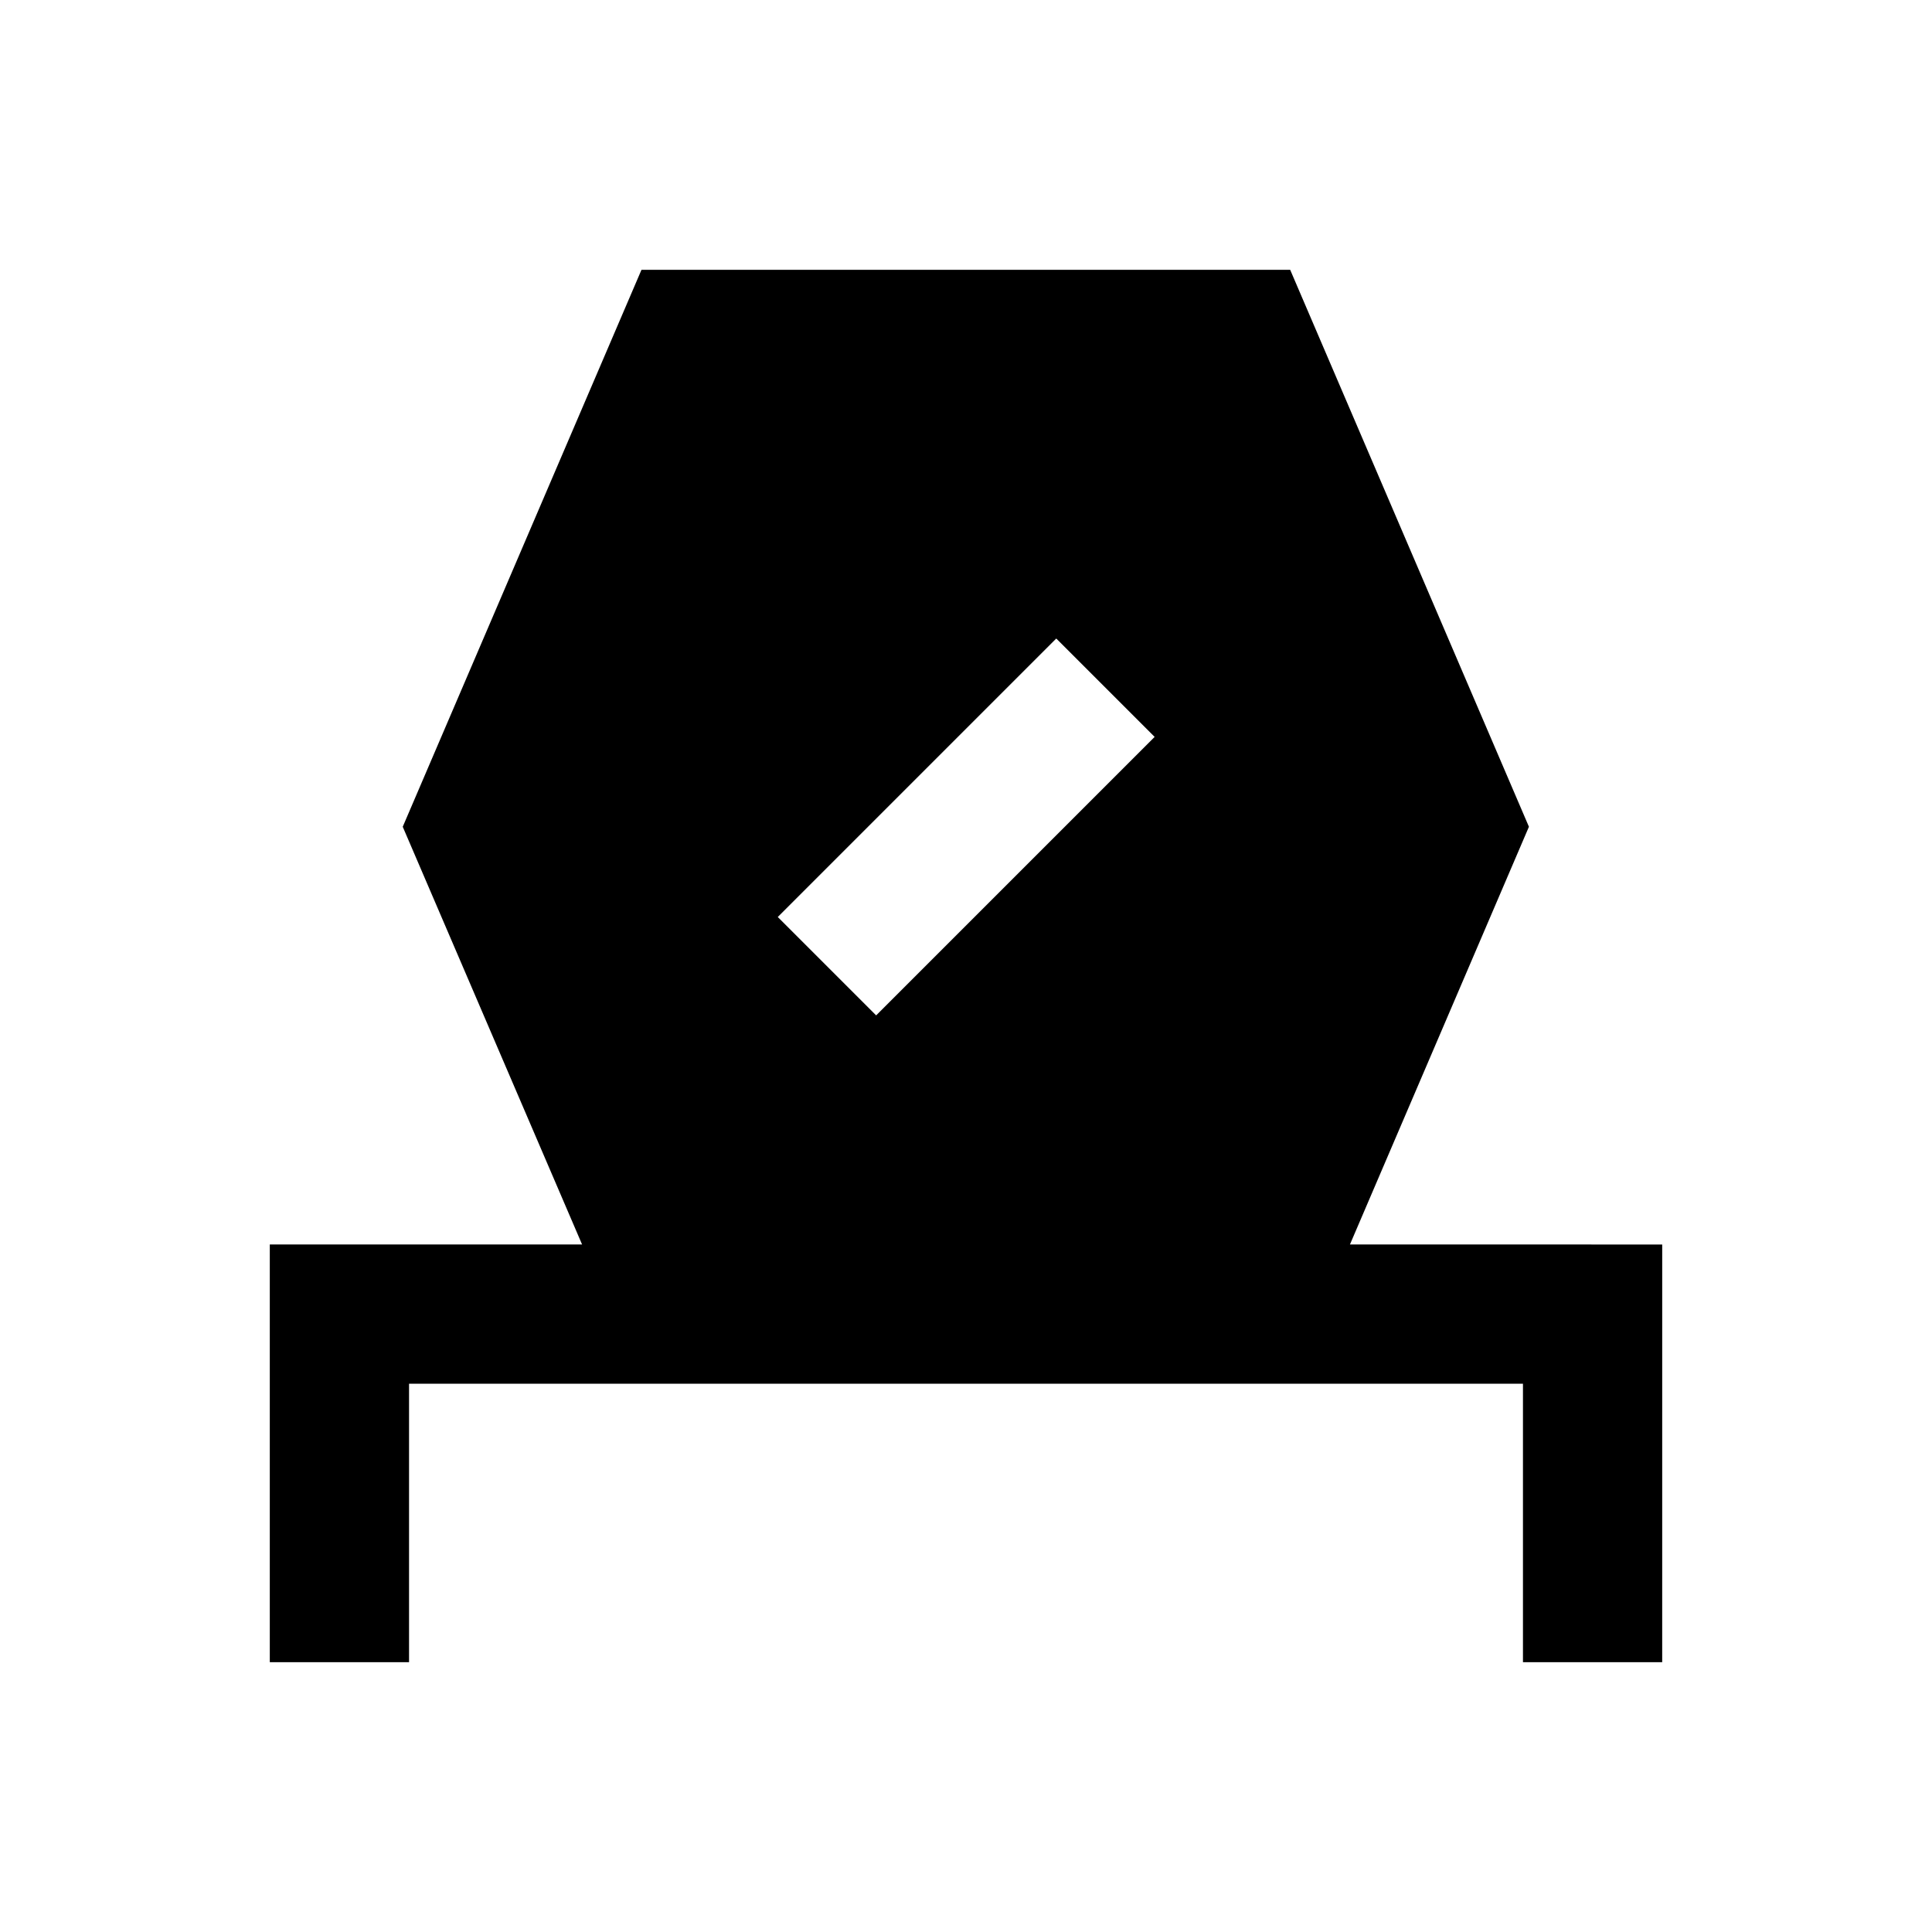 <?xml version="1.0" encoding="UTF-8"?>
<!-- Uploaded to: ICON Repo, www.svgrepo.com, Generator: ICON Repo Mixer Tools -->
<svg fill="#000000" width="800px" height="800px" version="1.1" viewBox="144 144 512 512" xmlns="http://www.w3.org/2000/svg">
 <path d="m501.75 473.8 47.43-110.7-63.27-147.6h-171.91l-63.27 147.6 47.527 110.7h-82.758v110.7l36.902 0.004v-73.801h295.2v73.801h36.898l0.004-110.7zm-125.56-60.711-26.074-26.074 73.801-73.801 26.074 26.074z"/>
</svg>